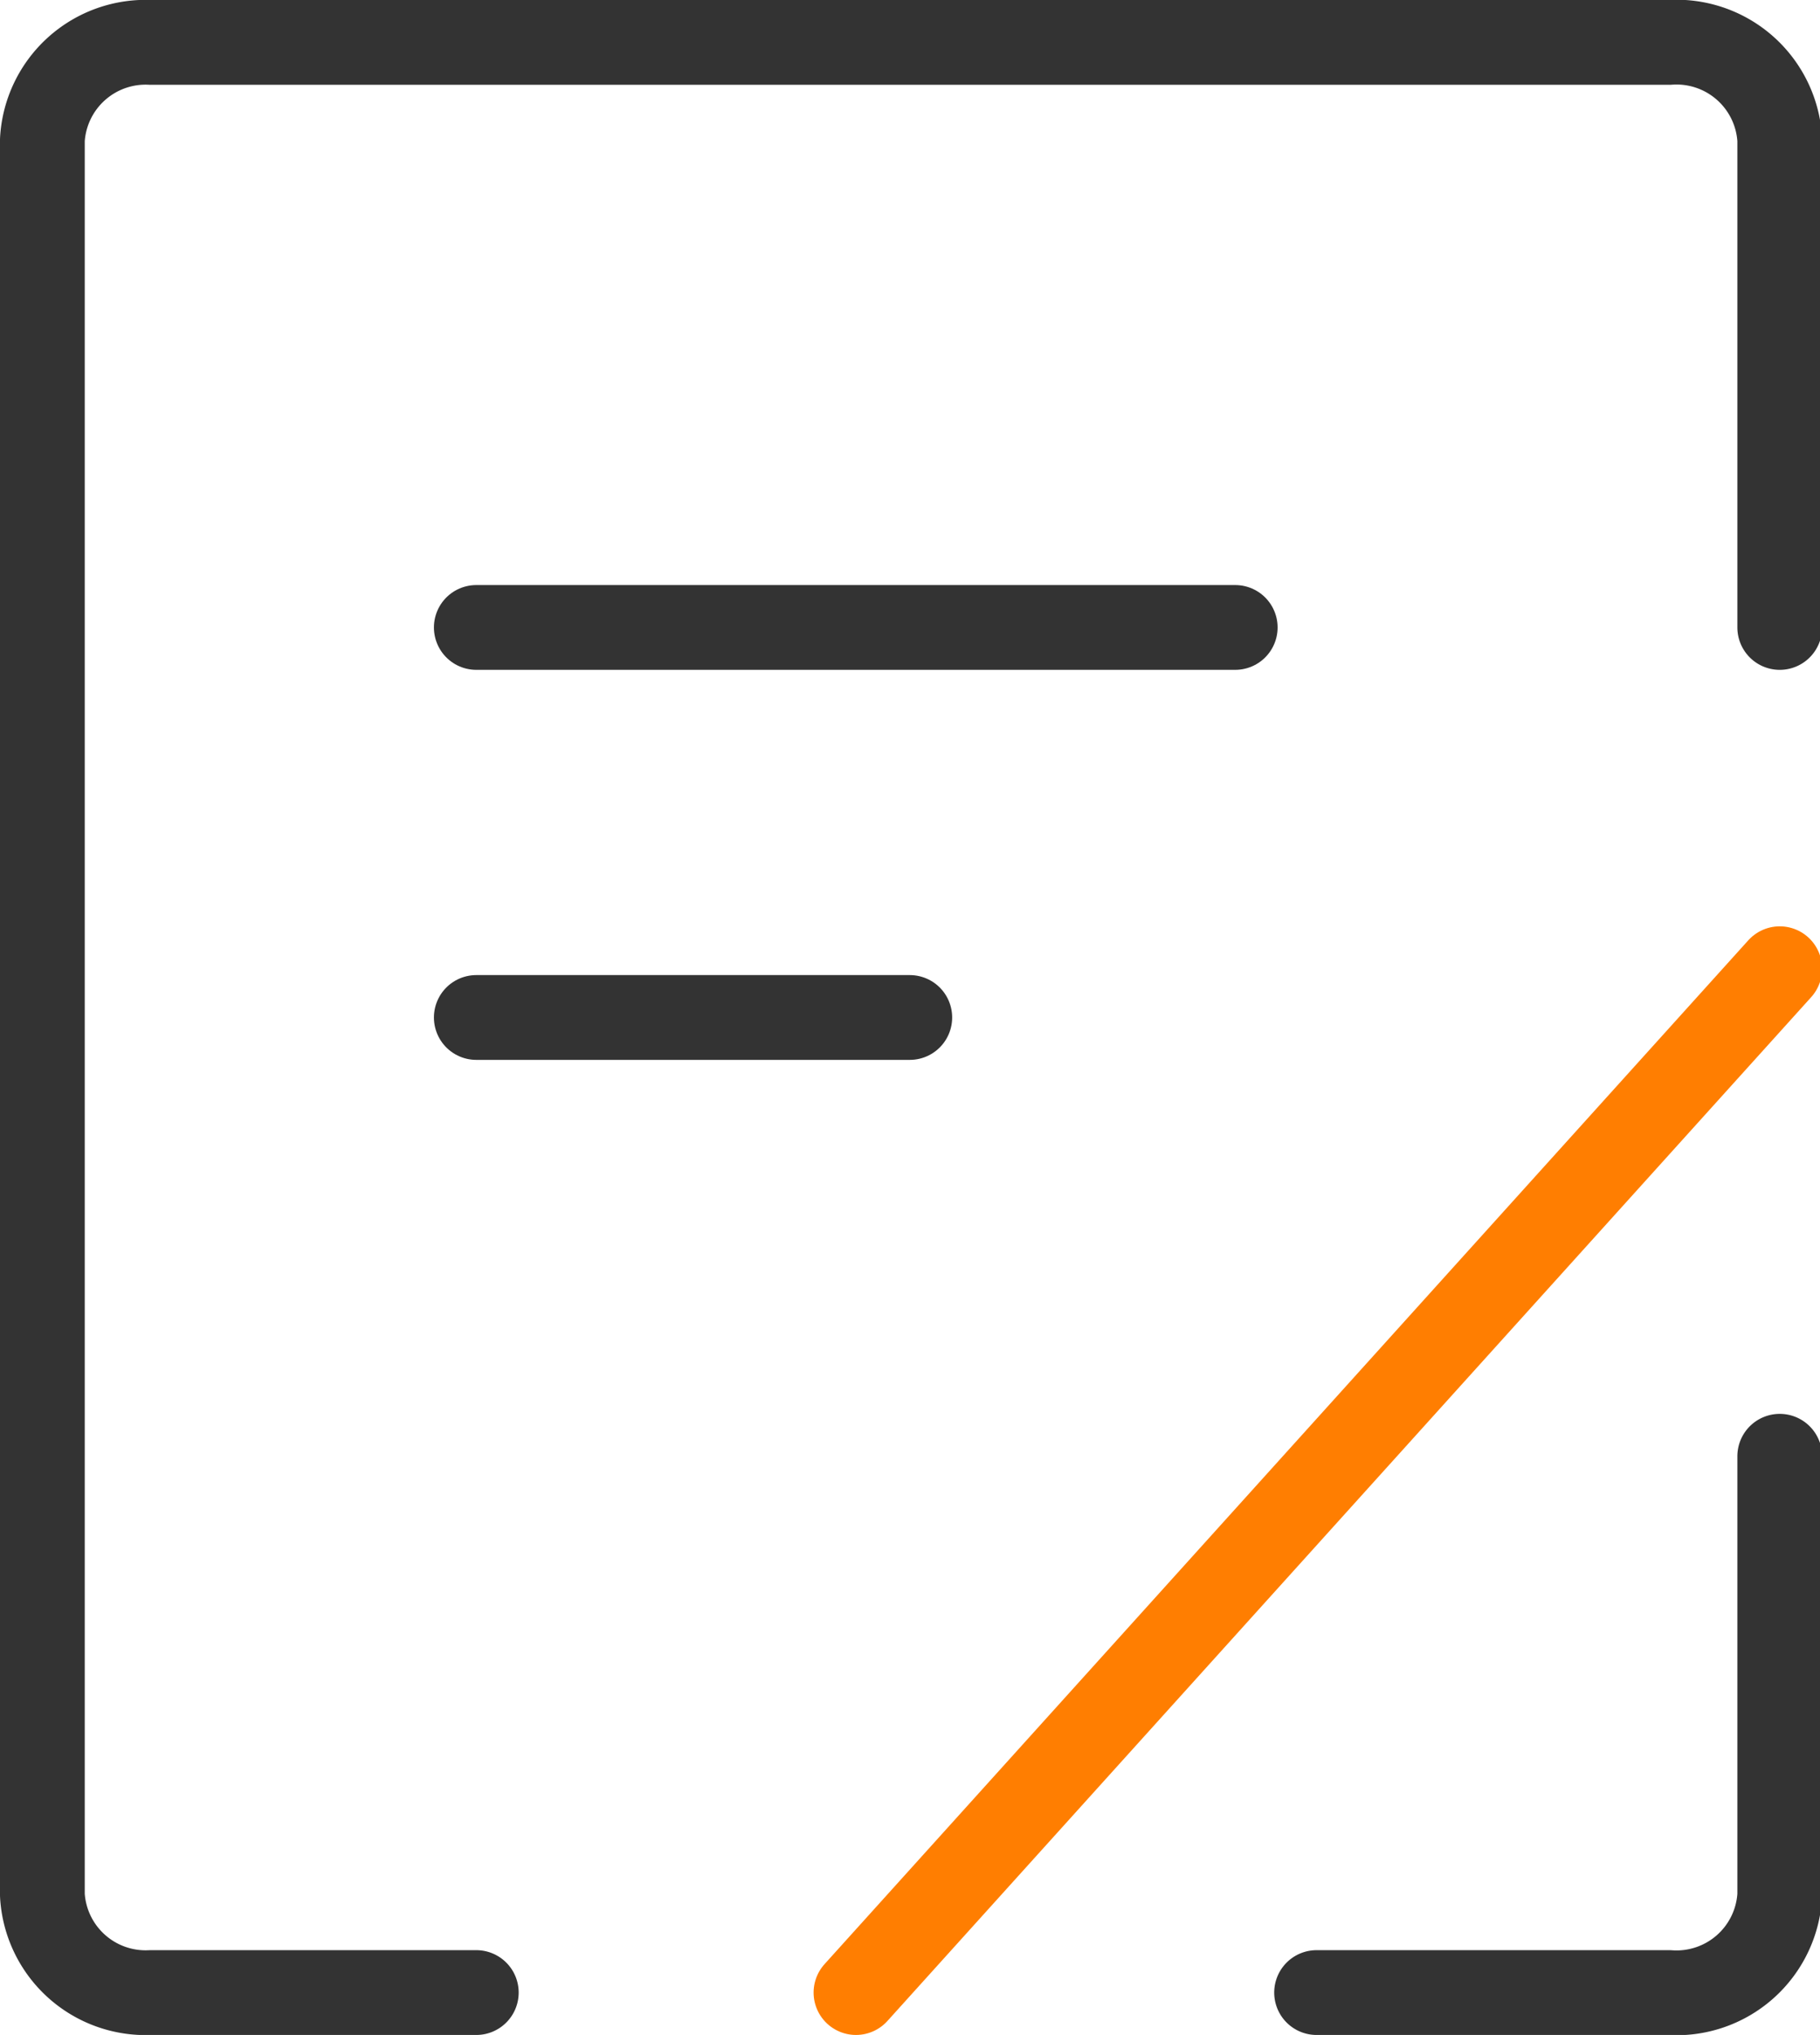 <svg id="图层_1" data-name="图层 1" xmlns="http://www.w3.org/2000/svg" viewBox="0 0 42.95 48"><defs><style>.cls-1,.cls-2,.cls-3,.cls-4{fill:none;}.cls-2,.cls-3{stroke:#333;}.cls-2,.cls-3,.cls-4{stroke-linecap:round;stroke-width:2px;}.cls-2,.cls-4{stroke-linejoin:round;}.cls-4{stroke:#ff7e01;}</style></defs><title>4ico</title><path class="cls-1" d="M11.24,47H3.56A2.44,2.44,0,0,1,1,44.7V3.3A2.44,2.44,0,0,1,3.56,1H39.39A2.44,2.44,0,0,1,42,3.3V44.7A2.44,2.44,0,0,1,39.39,47H31.07"/><path class="cls-2" d="M42,34.35V44.7A2.44,2.44,0,0,1,39.39,47H31.07"/><path class="cls-2" d="M42,14.8V3.3A2.44,2.44,0,0,0,39.39,1H3.56A2.44,2.44,0,0,0,1,3.3V44.7A2.44,2.44,0,0,0,3.56,47h7.68"/><path class="cls-3" d="M11.24,14.8H29.15"/><path class="cls-4" d="M20.2,47,42,22.85"/><path class="cls-3" d="M11.24,24H21.47"/></svg>
